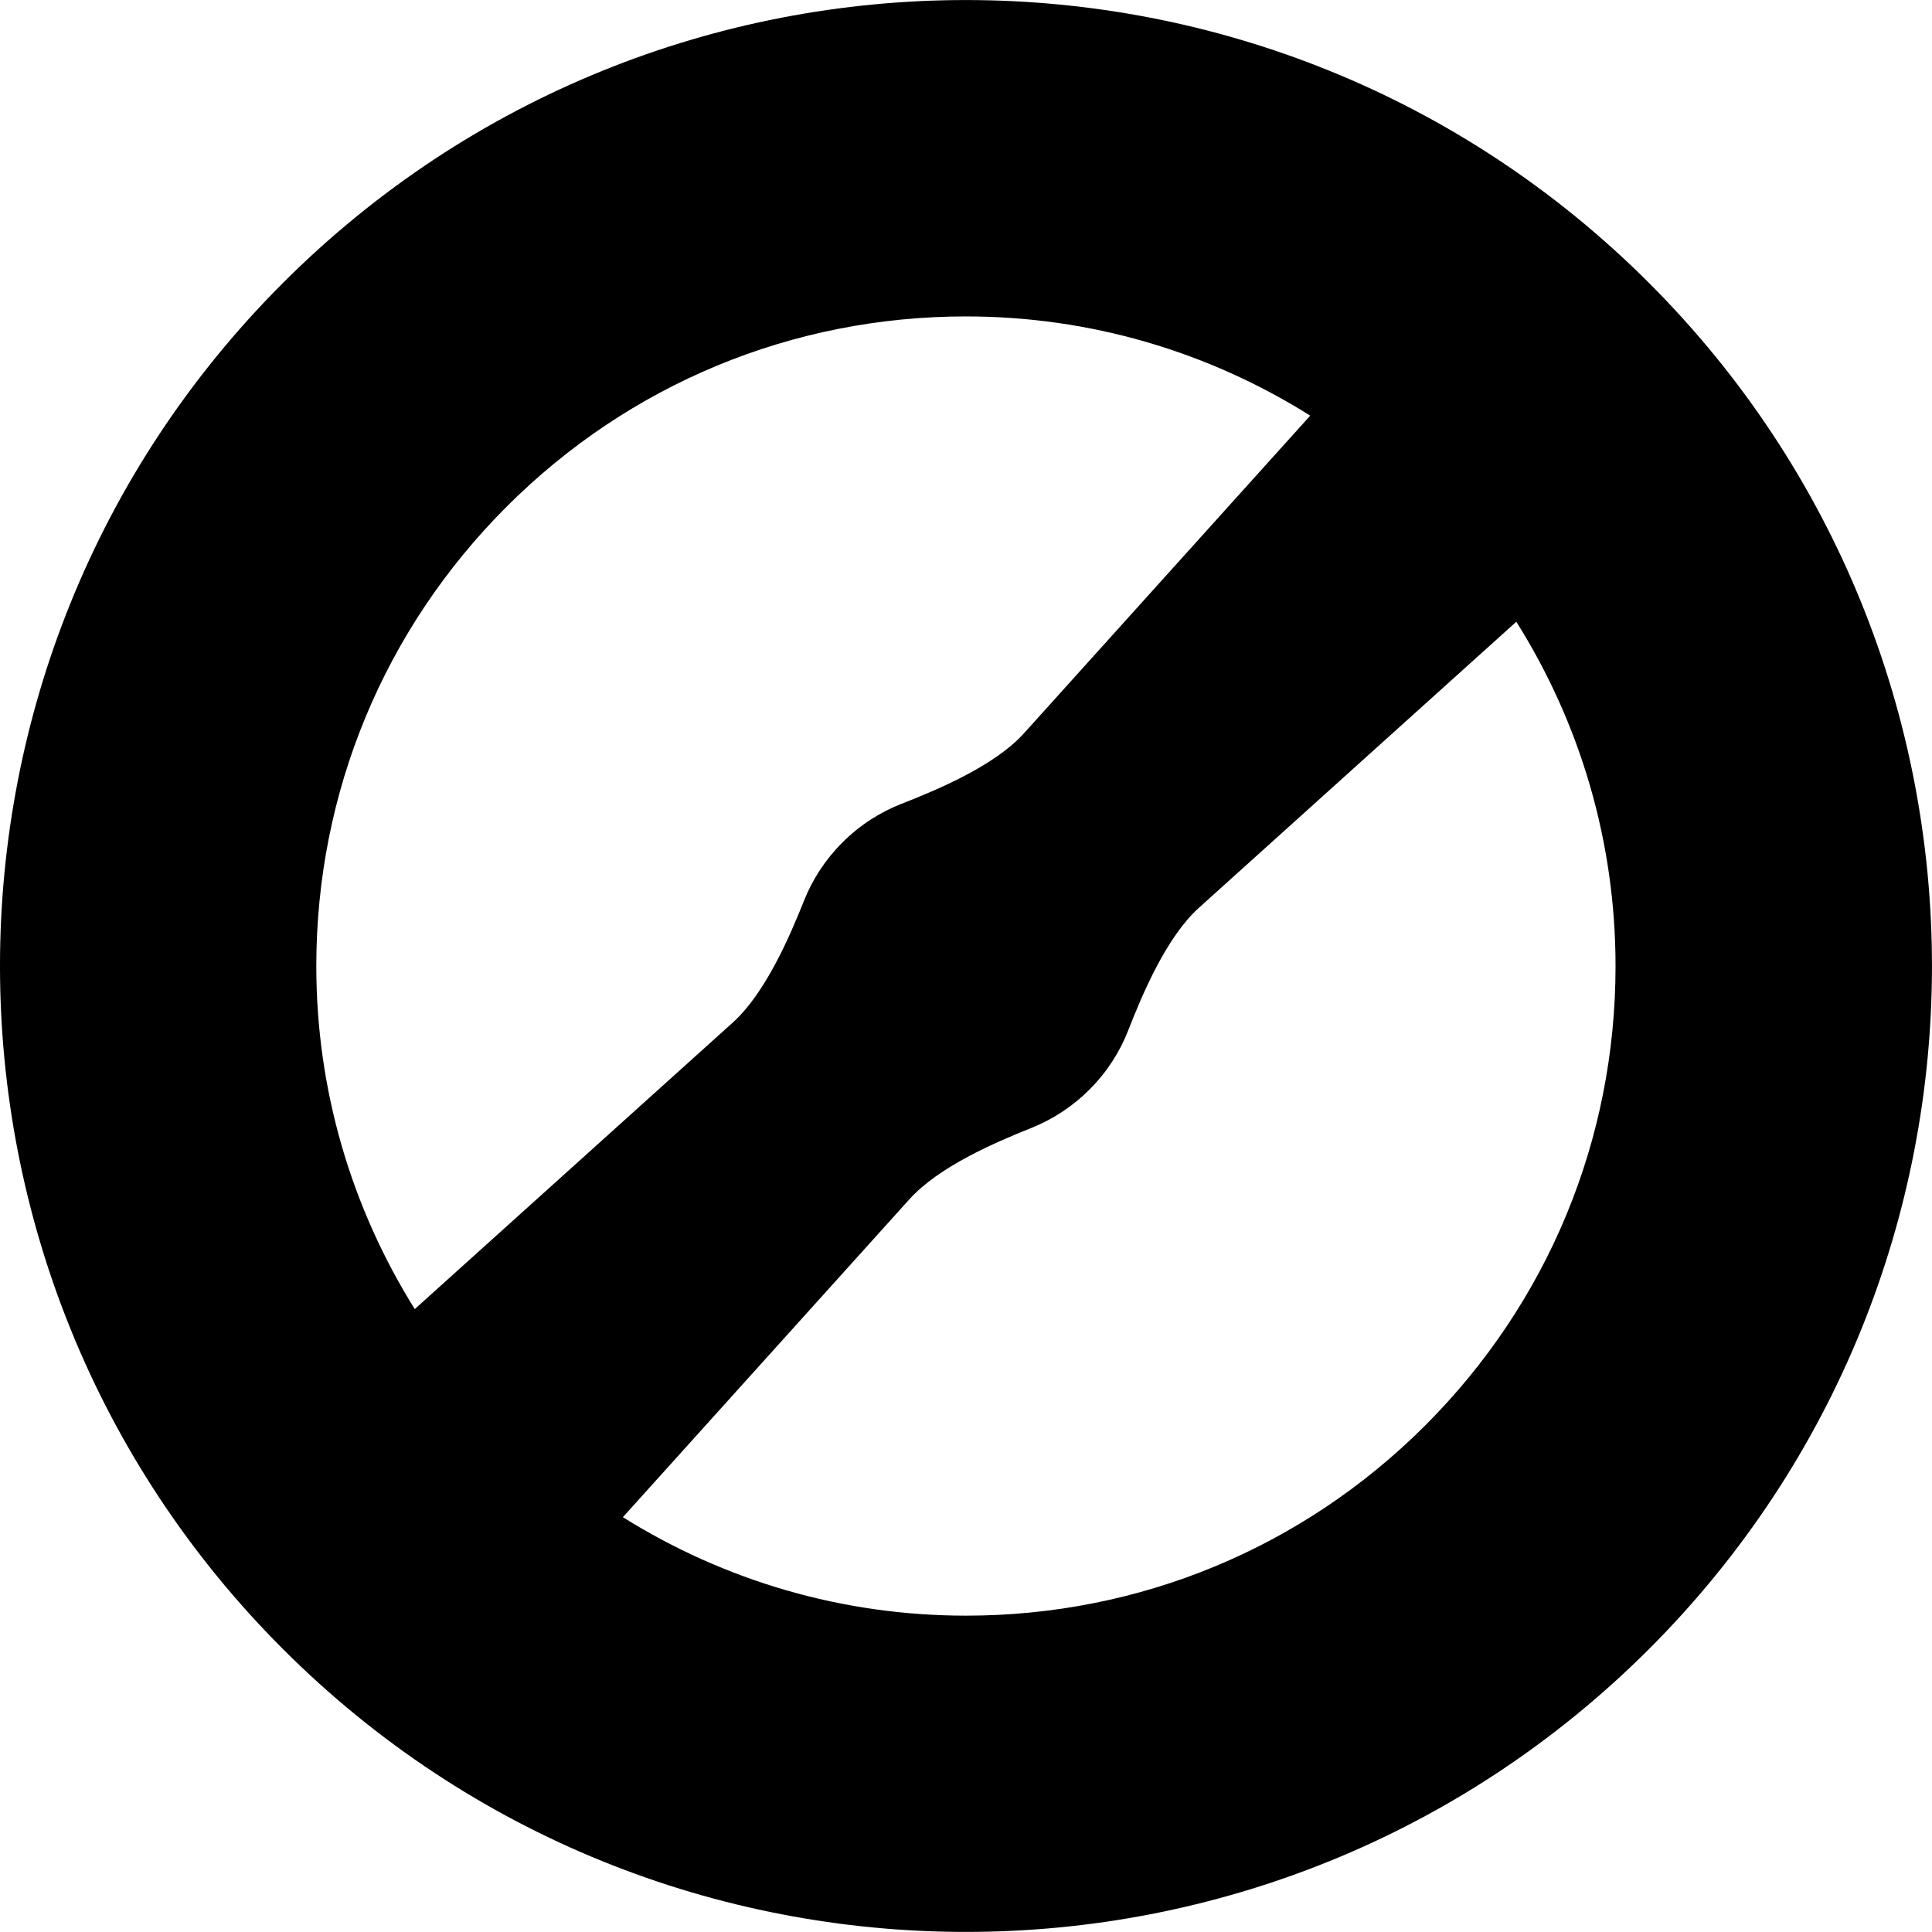 <?xml version="1.0" encoding="iso-8859-1"?>
<!-- Uploaded to: SVG Repo, www.svgrepo.com, Generator: SVG Repo Mixer Tools -->
<!DOCTYPE svg PUBLIC "-//W3C//DTD SVG 1.1//EN" "http://www.w3.org/Graphics/SVG/1.1/DTD/svg11.dtd">
<svg fill="#000000" version="1.1" id="Capa_1" xmlns="http://www.w3.org/2000/svg" xmlns:xlink="http://www.w3.org/1999/xlink" 
	 width="800px" height="800px" viewBox="0 0 48.852 48.852"
	 xml:space="preserve">
<g>
	<path d="M41.697,7.155c-4.771-4.769-11.021-7.154-17.272-7.154c-6.251,0-12.502,2.385-17.271,7.154
		c-9.539,9.539-9.539,25.003,0,34.542c4.769,4.771,11.02,7.153,17.271,7.153c6.25,0,12.5-2.385,17.272-7.153
		C51.236,32.159,51.236,16.694,41.697,7.155z M12.81,12.812c3.103-3.102,7.227-4.811,11.615-4.811c3.128,0,6.118,0.884,8.705,2.509
		l-7.234,8.027c-0.738,0.821-2.174,1.426-3.101,1.788c-0.544,0.213-1.054,0.538-1.494,0.978c-0.435,0.435-0.758,0.937-0.972,1.474
		c-0.363,0.912-0.978,2.337-1.799,3.078l-8.042,7.246c-1.612-2.578-2.49-5.557-2.49-8.674C7.999,20.039,9.708,15.915,12.81,12.812z
		 M36.04,36.041c-3.103,3.103-7.228,4.812-11.615,4.812c-3.118,0-6.095-0.877-8.675-2.49l7.247-8.041
		c0.739-0.82,2.165-1.436,3.077-1.799c0.536-0.215,1.039-0.537,1.474-0.973c0.44-0.439,0.766-0.949,0.979-1.494
		c0.36-0.924,0.968-2.36,1.786-3.1l8.028-7.235c1.625,2.586,2.509,5.576,2.509,8.706C40.85,28.815,39.141,32.938,36.04,36.041z"/>
</g>
</svg>